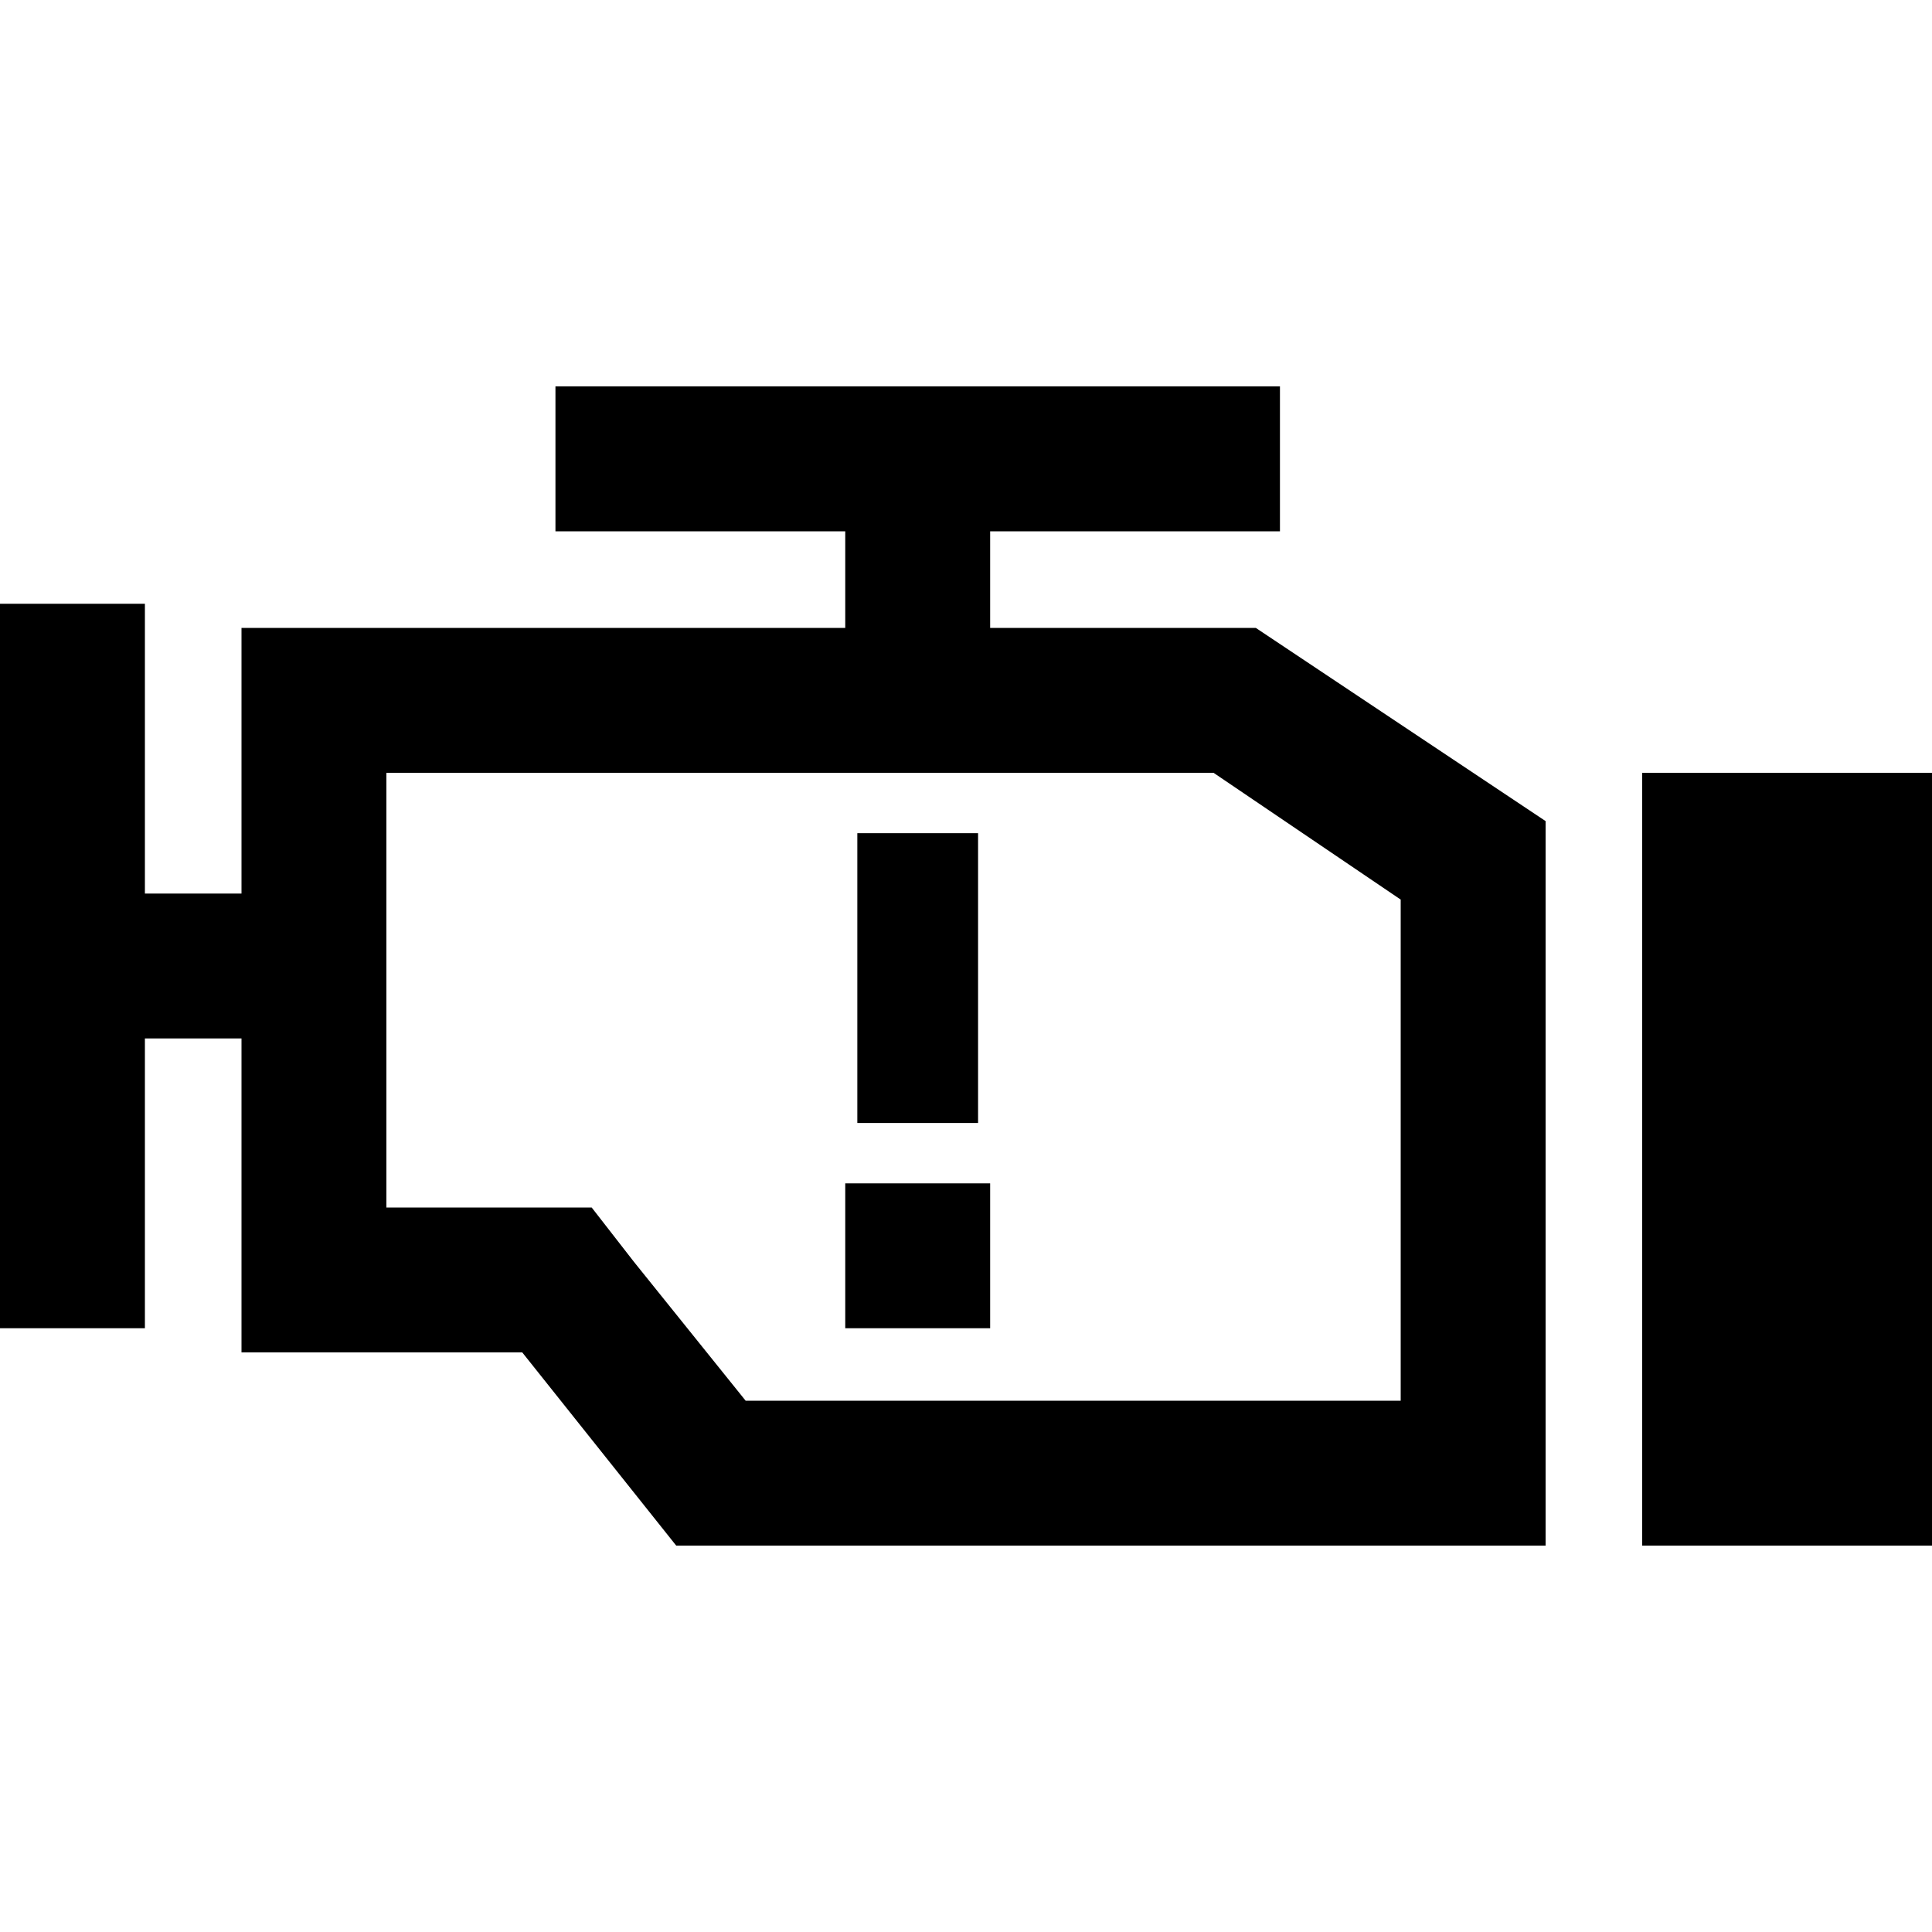 <svg xmlns="http://www.w3.org/2000/svg" viewBox="0 0 512 512">
  <path d="M 339.2 140.8 L 320 140.8 L 339.2 140.8 L 262.4 140.8 L 262.4 166.4 L 262.4 166.4 L 332.8 166.4 L 332.8 166.4 L 409.6 217.6 L 409.6 217.6 L 409.6 371.2 L 409.6 371.2 L 409.6 409.6 L 409.6 409.6 L 371.2 409.6 L 179.2 409.6 L 138.4 358.4 L 138.4 358.4 L 102.4 358.4 L 64 358.4 L 64 320 L 64 320 L 64 275.2 L 64 275.2 L 38.4 275.2 L 38.4 275.2 L 38.4 332.8 L 38.4 332.8 L 38.4 352 L 38.4 352 L 0 352 L 0 352 L 0 332.8 L 0 332.8 L 0 179.2 L 0 179.2 L 0 160 L 0 160 L 38.4 160 L 38.4 160 L 38.4 179.2 L 38.4 179.2 L 38.4 236.8 L 38.4 236.8 L 64 236.8 L 64 236.8 L 64 204.8 L 64 204.8 L 64 166.4 L 64 166.4 L 102.4 166.4 L 224 166.4 L 224 140.8 L 224 140.8 L 166.4 140.8 L 147.2 140.8 L 147.2 102.4 L 147.2 102.4 L 166.4 102.4 L 339.2 102.4 L 339.2 140.8 L 339.2 140.8 Z M 168 334.4 L 197.6 371.2 L 168 334.4 L 197.6 371.2 L 371.2 371.2 L 371.2 371.2 L 371.2 238.4 L 371.2 238.4 L 321.6 204.8 L 321.6 204.8 L 153.6 204.8 L 102.4 204.8 L 102.4 320 L 102.4 320 L 138.4 320 L 156.8 320 L 168 334.4 L 168 334.4 Z M 435.2 204.8 L 512 204.8 L 435.2 204.8 L 512 204.8 L 512 409.6 L 512 409.6 L 435.2 409.6 L 435.2 409.6 L 435.2 204.8 L 435.2 204.8 Z M 259.2 220.8 L 259.2 236.8 L 259.2 220.8 L 259.2 236.8 L 259.2 281.6 L 259.2 281.6 L 259.2 297.6 L 259.2 297.6 L 227.2 297.6 L 227.2 297.6 L 227.2 281.6 L 227.2 281.6 L 227.2 236.8 L 227.2 236.8 L 227.2 220.8 L 227.2 220.8 L 259.2 220.8 L 259.2 220.8 Z M 224 313.6 L 262.4 313.6 L 224 313.6 L 262.4 313.6 L 262.4 352 L 262.4 352 L 224 352 L 224 352 L 224 313.6 L 224 313.6 Z" />
</svg>